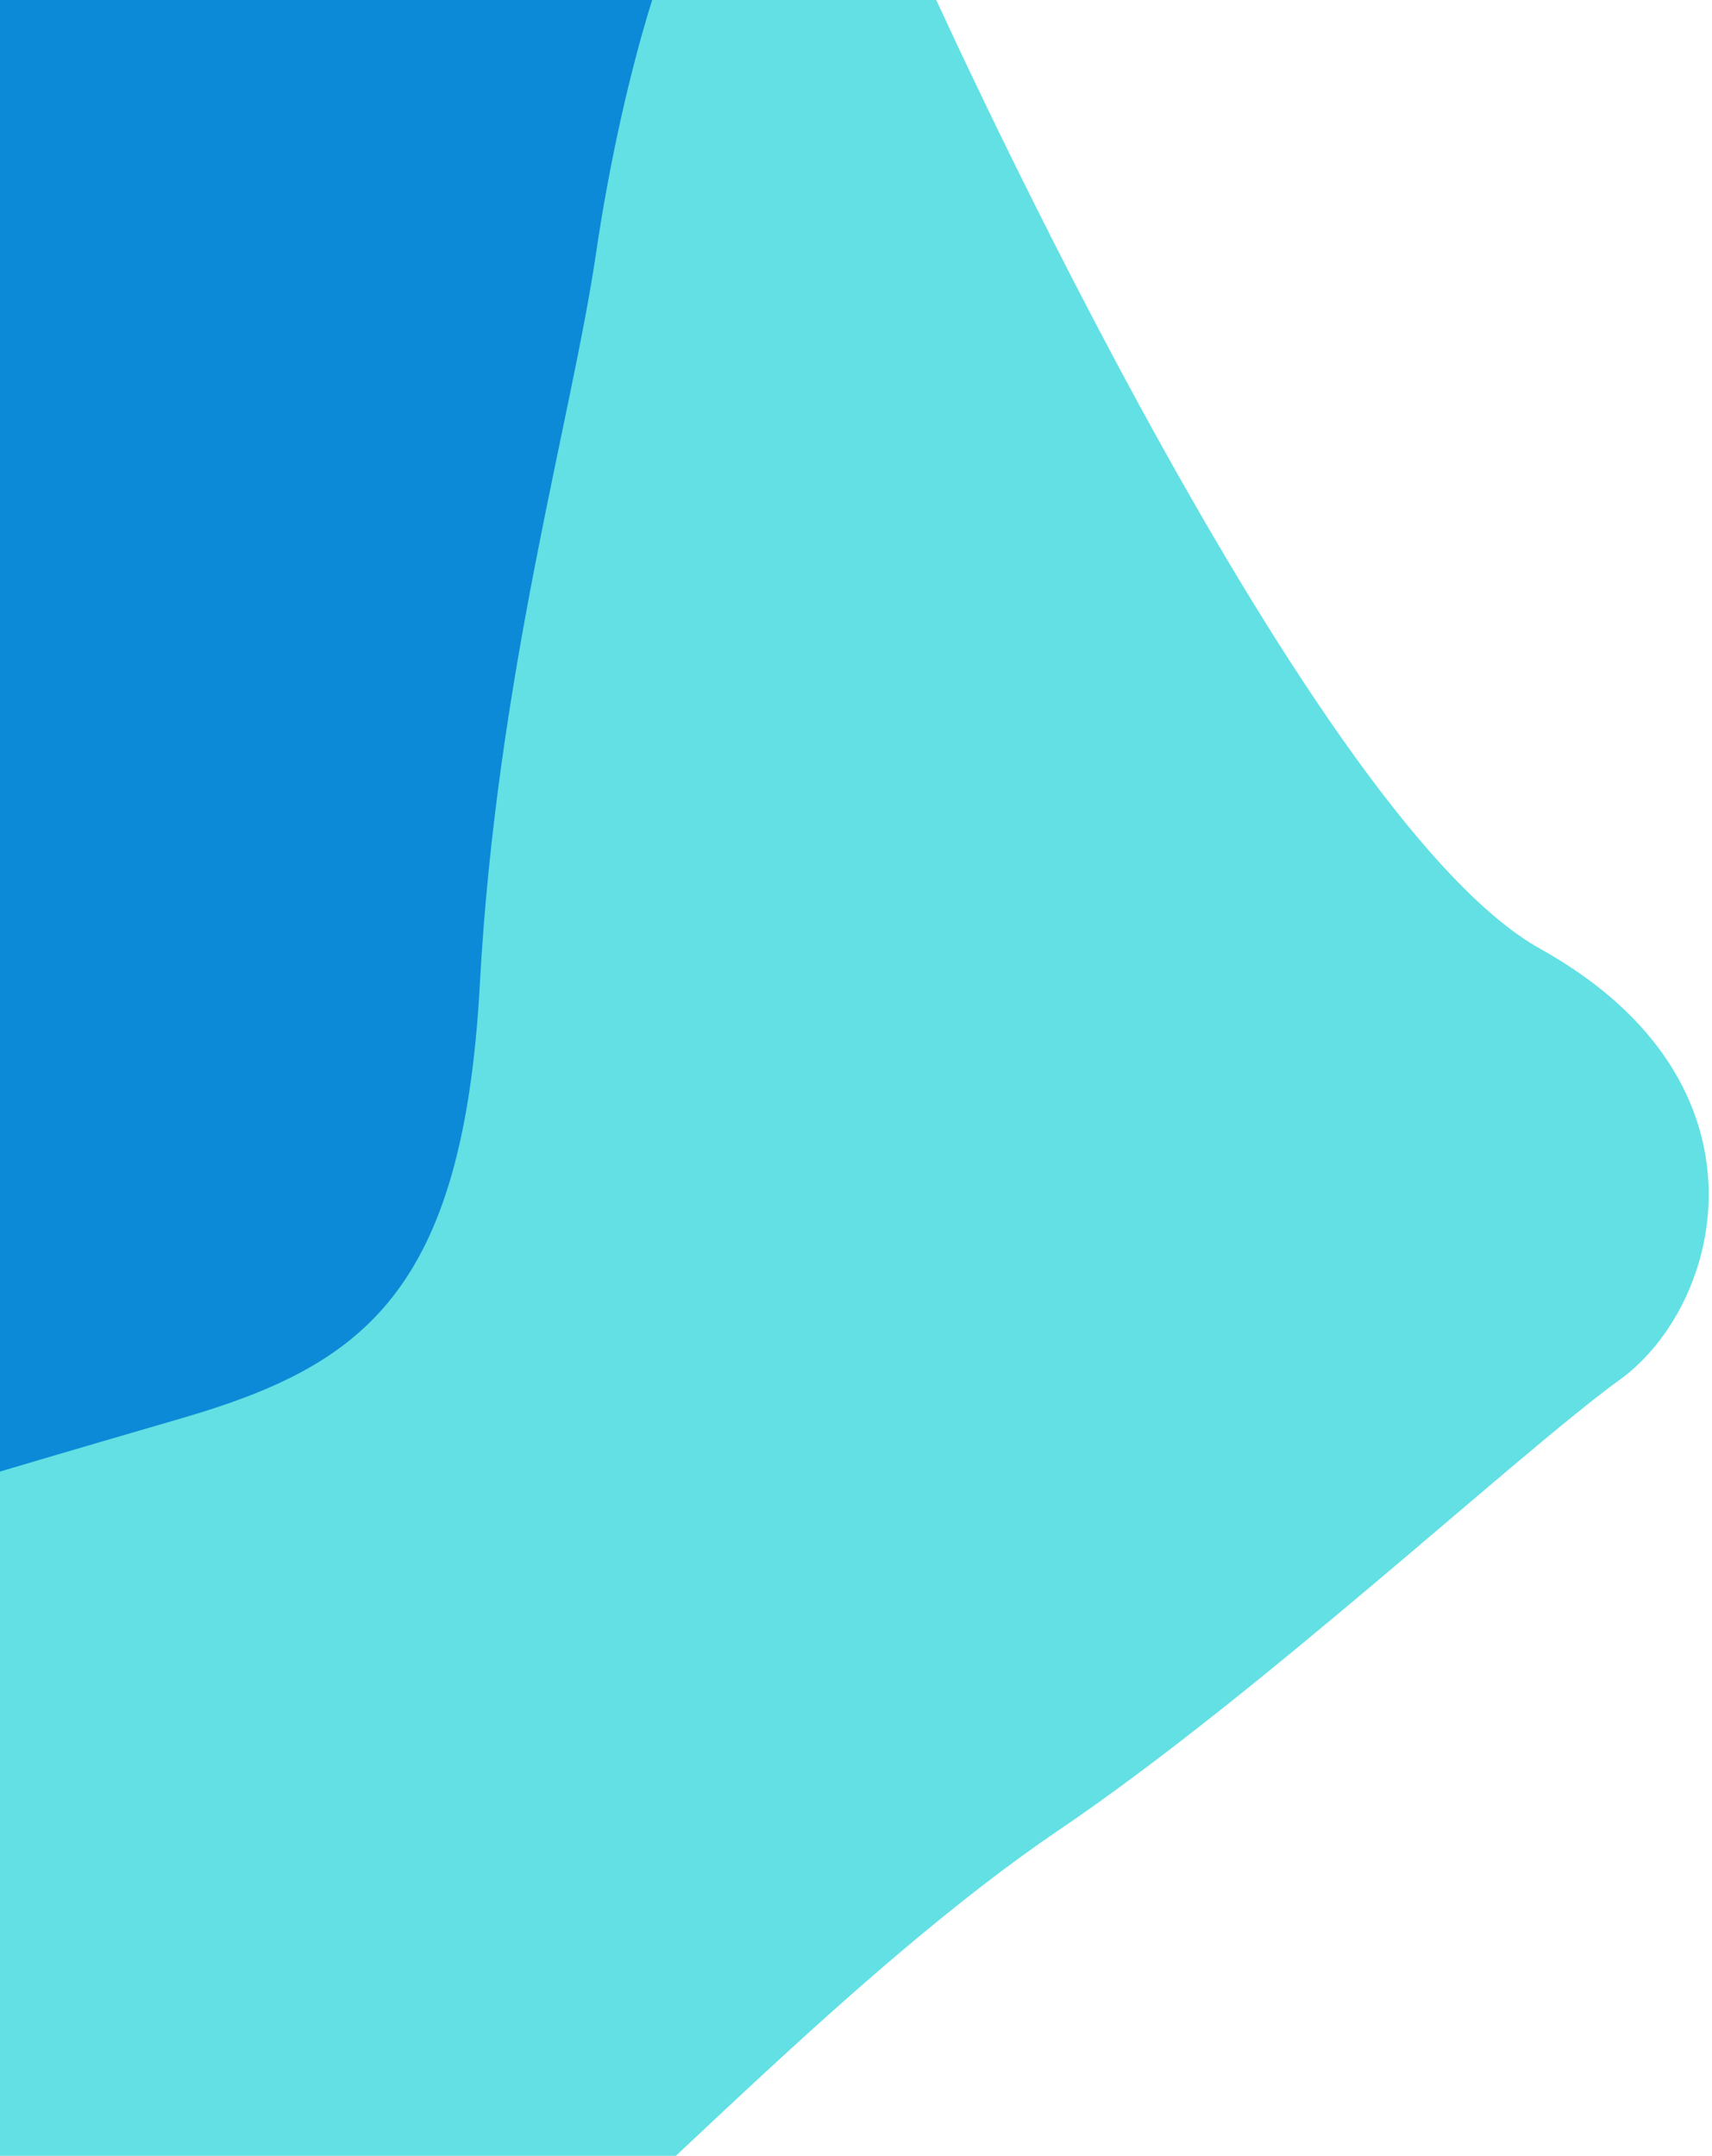 <svg width="220" height="277" viewBox="0 0 220 277" fill="none" xmlns="http://www.w3.org/2000/svg">
<path d="M118.319 -4.369C118.319 -4.369 167.084 104.741 197.924 121.911C228.764 139.082 221.352 167.7 208.202 177.238C195.053 186.775 162.064 217.541 136.009 235.189C109.954 252.837 81.476 283.447 68.836 293.141C56.196 302.834 25.167 323.486 19.75 326.169C14.334 328.852 -2.879 331.535 -18.301 307.208C-33.718 282.882 -55.835 208.758 -55.835 208.758L-78.904 -29.76L107.256 -24.166L118.319 -4.369Z" fill="#62E0E3"/>
<path d="M-109.027 -26.07C-109.137 -33.336 -102.337 -60.493 -89.111 -47.294C-75.88 -34.095 -27.034 -16.051 31.775 -36.802C90.584 -57.548 99.188 -44.912 118.314 -4.37C118.314 -4.37 105.882 -20.586 96.8 -20.586C87.718 -20.586 79.707 11.249 76.602 32.478C73.496 53.701 63.811 86.735 61.663 126.441C59.51 166.148 46.604 175.447 23.296 182.245C-0.012 189.042 -53.443 204.476 -55.831 208.772C-55.831 208.772 -108.122 34.168 -109.022 -26.066L-109.027 -26.07Z" fill="#0C8AD7"/>
</svg>
